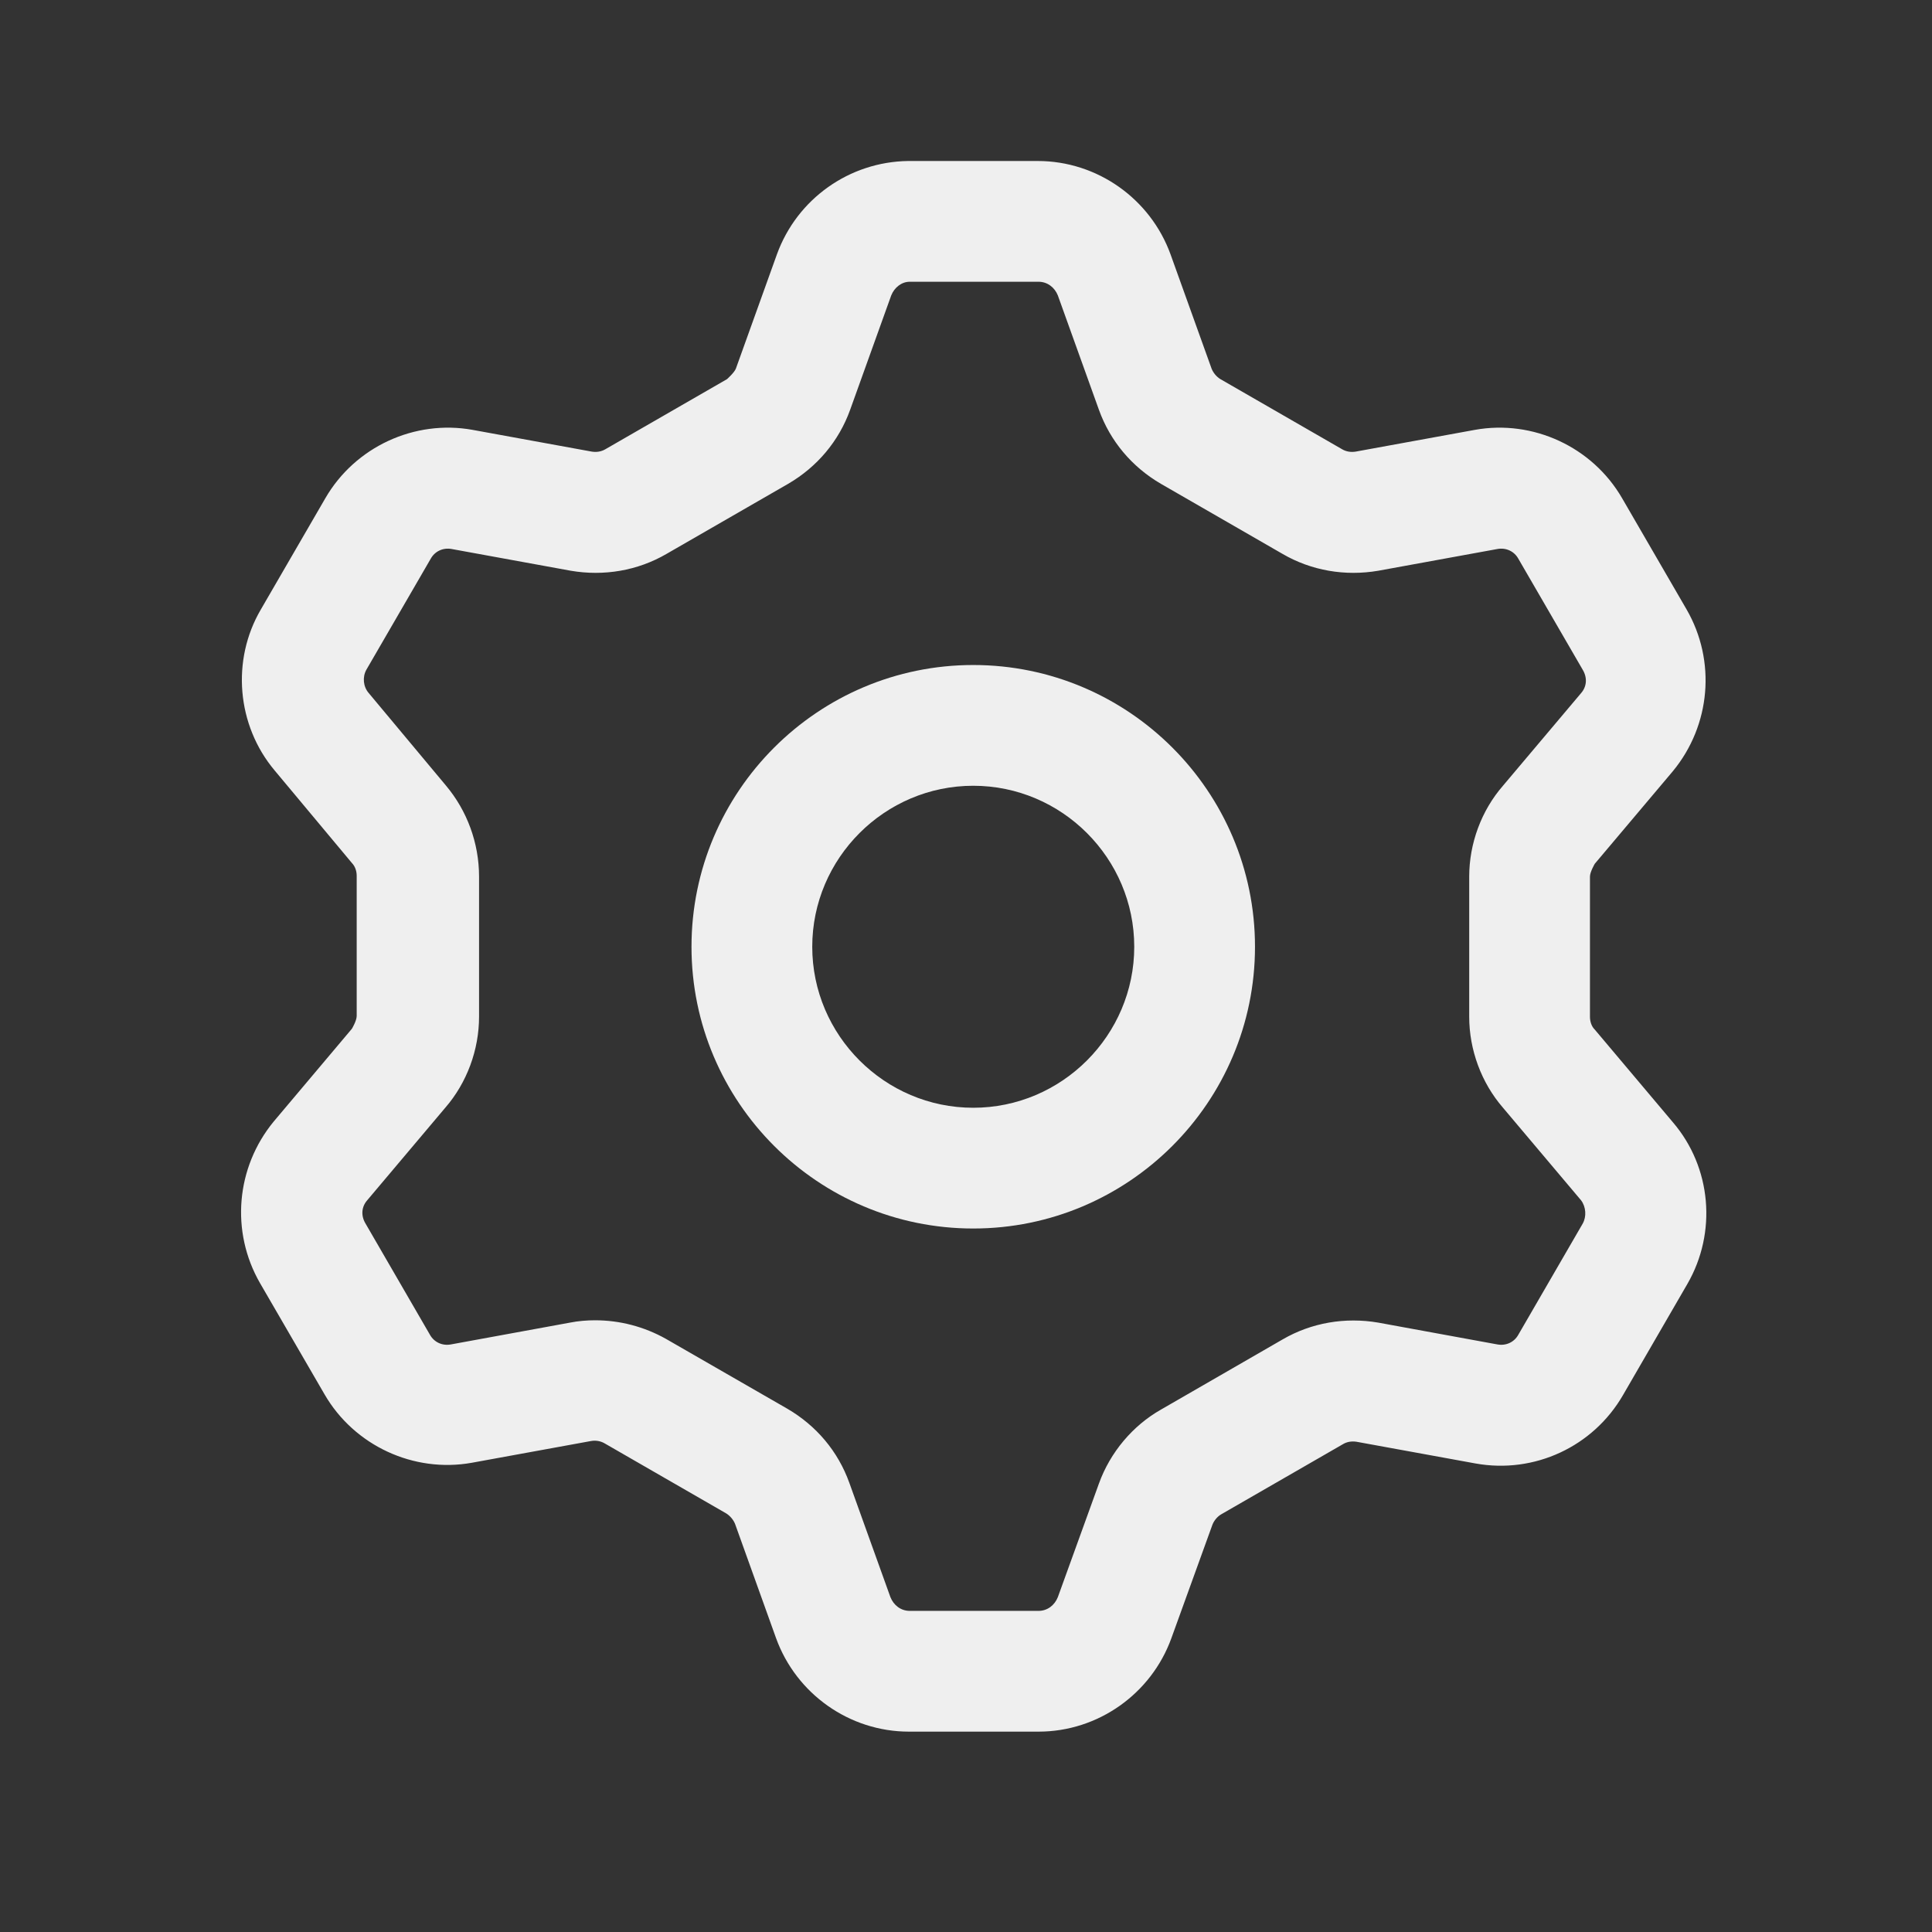 <svg width="24" height="24" viewBox="0 0 24 24" fill="none" xmlns="http://www.w3.org/2000/svg">
  <rect x="0" y="0" width="24" height="24" fill="#333333" stroke="none"/>
  <path d="M12.891 21.511H11.291C10.551 21.511 9.891 21.041 9.641 20.351L9.131 18.93C9.111 18.881 9.071 18.831 9.021 18.8L7.511 17.93C7.461 17.901 7.401 17.89 7.341 17.901L5.861 18.171C5.141 18.3 4.401 17.96 4.031 17.32L3.231 15.941C2.861 15.3 2.931 14.501 3.401 13.931L4.371 12.78C4.371 12.78 4.431 12.681 4.431 12.62V10.88C4.431 10.82 4.411 10.761 4.371 10.72L3.411 9.57C2.941 9.01 2.871 8.2 3.241 7.57L4.041 6.19C4.411 5.55 5.151 5.21 5.871 5.34L7.351 5.61C7.411 5.62 7.471 5.61 7.521 5.58L9.031 4.71C9.031 4.71 9.121 4.63 9.141 4.58L9.651 3.16C9.901 2.47 10.551 2.01 11.281 2H12.891C13.631 2 14.291 2.47 14.541 3.16L15.051 4.58C15.071 4.63 15.111 4.68 15.161 4.71L16.671 5.58C16.721 5.61 16.781 5.62 16.841 5.61L18.321 5.34C19.041 5.21 19.781 5.55 20.151 6.19L20.951 7.57C21.321 8.21 21.251 9.01 20.781 9.58L19.811 10.73C19.811 10.73 19.751 10.831 19.751 10.89V12.63C19.751 12.691 19.771 12.751 19.811 12.79L20.781 13.941C21.261 14.501 21.331 15.31 20.961 15.95L20.161 17.331C19.791 17.971 19.061 18.311 18.331 18.18L16.851 17.91C16.791 17.901 16.731 17.91 16.681 17.941L15.171 18.811C15.121 18.84 15.081 18.89 15.061 18.941L14.551 20.351C14.301 21.041 13.641 21.511 12.901 21.511H12.891ZM7.391 16.401C7.701 16.401 8.001 16.48 8.271 16.631L9.781 17.5C10.141 17.71 10.411 18.03 10.551 18.421L11.061 19.84C11.101 19.941 11.191 20.011 11.301 20.011H12.901C13.011 20.011 13.101 19.941 13.141 19.84L13.651 18.43C13.791 18.041 14.071 17.71 14.421 17.511L15.931 16.64C16.291 16.43 16.711 16.36 17.121 16.43L18.601 16.701C18.711 16.721 18.811 16.671 18.861 16.581L19.661 15.2C19.711 15.111 19.701 14.991 19.641 14.911L18.671 13.761C18.401 13.45 18.251 13.04 18.251 12.63V10.89C18.251 10.48 18.401 10.07 18.671 9.76L19.641 8.61C19.711 8.53 19.721 8.42 19.661 8.32L18.861 6.94C18.811 6.85 18.711 6.8 18.601 6.82L17.121 7.09C16.711 7.16 16.291 7.09 15.931 6.88L14.421 6.01C14.061 5.8 13.791 5.48 13.651 5.09L13.141 3.67C13.101 3.57 13.011 3.5 12.901 3.5H11.301C11.201 3.5 11.111 3.57 11.071 3.67L10.561 5.09C10.421 5.48 10.151 5.8 9.791 6.01L8.281 6.88C7.921 7.09 7.501 7.16 7.091 7.09L5.611 6.82C5.501 6.8 5.401 6.85 5.351 6.94L4.551 8.32C4.501 8.41 4.511 8.53 4.581 8.61L5.541 9.76C5.801 10.07 5.951 10.47 5.951 10.89V12.63C5.951 13.04 5.801 13.45 5.531 13.761L4.561 14.911C4.491 14.991 4.481 15.101 4.541 15.2L5.341 16.581C5.391 16.671 5.491 16.721 5.601 16.701L7.081 16.43C7.181 16.41 7.291 16.401 7.391 16.401Z" fill="#EFEFEF"/>
  <path d="M12.09 15.261C10.16 15.261 8.59 13.691 8.59 11.761C8.59 9.831 10.16 8.261 12.09 8.261C14.02 8.261 15.59 9.831 15.59 11.761C15.59 13.691 14.02 15.261 12.09 15.261ZM12.09 9.761C10.99 9.761 10.09 10.661 10.09 11.761C10.09 12.861 10.99 13.761 12.09 13.761C13.19 13.761 14.09 12.861 14.09 11.761C14.09 10.661 13.19 9.761 12.09 9.761Z" fill="#EFEFEF"/>
</svg>
